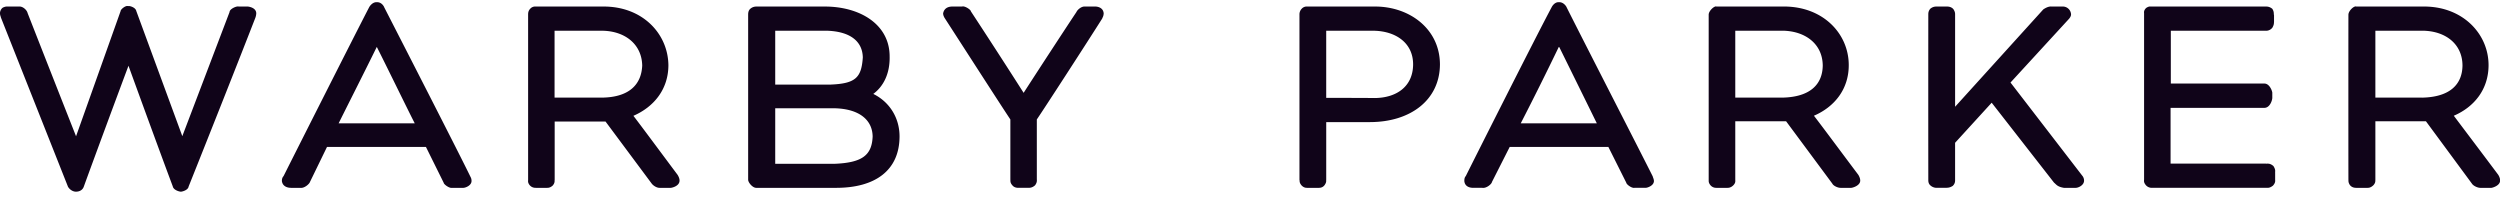 <svg width="200" height="16" fill="none" xmlns="http://www.w3.org/2000/svg"><g clip-path="url(#clip0)"><path d="M193.756 7.81h-3.726V2.458h3.856c1.797.048 3.108 1.087 3.113 2.787-.02 1.497-.989 2.524-3.244 2.567h.001zm6.065 6.123c-1.117-1.494-2.789-3.706-3.517-4.674 1.64-.704 2.781-2.116 2.781-4.053-.005-2.492-2.053-4.683-5.156-4.683h-5.431l-.038-.01c-.206 0-.586.38-.586.662-.006.238-.006 12.914 0 13.205.004.102-.016.212.111.413.164.222.407.234.513.234h.905c.05 0 .242.014.475-.216.172-.197.144-.32.152-.431V9.703h4.046l3.68 4.99c.096.159.431.334.673.334h.882c.064 0 .695-.165.695-.578.02-.195-.129-.453-.186-.516h.001zm-17.809-.109c-.013-.118.064-.227-.14-.543-.228-.191-.376-.191-.493-.191-.013 0-.052.016-.087 0h-7.646V8.628h7.502c.456 0 .636-.628.636-.797v-.414c0-.105-.202-.733-.636-.733h-7.482V2.46h7.567a.639.639 0 0 0 .555-.244c.138-.236.127-.358.134-.492v-.507c-.038-.118.024-.258-.138-.513-.223-.18-.404-.18-.51-.18h-9.231c-.057-.01-.165-.01-.347.111-.237.224-.16.407-.17.44v13.218c.01.129-.056.251.098.46a.62.62 0 0 0 .524.273h9.232c.086 0 .224.005.456-.175.233-.26.17-.402.176-.524v-.503zM160.84 6.603l4.688-5.105c.076-.095.156-.207.156-.35A.66.66 0 0 0 165 .523h-.867c-.292-.03-.591.176-.673.234l-7.052 7.783V1.2c0-.1.016-.241-.14-.471-.176-.2-.42-.206-.527-.206h-.808c-.1 0-.291 0-.502.17-.171.186-.167.375-.167.481a7279 7279 0 0 0 0 13.217c0 .104 0 .302.175.448a.746.746 0 0 0 .521.187h.724c.126-.012.284.005.533-.153.207-.196.19-.404.19-.482v-2.968l2.927-3.206 4.99 6.396c.189.15.251.322.786.414h.949c.22 0 .665-.216.665-.572a.603.603 0 0 0-.148-.406l-5.736-7.447zM142.573 7.81h-3.751V2.457h3.846c1.802.048 3.138 1.087 3.152 2.787-.02 1.497-.992 2.524-3.246 2.567h-.001zm2.542 1.448c1.637-.704 2.791-2.116 2.785-4.053 0-2.492-2.03-4.683-5.183-4.683h-5.413l-.02-.01c-.2 0-.589.38-.589.661V14.38c.005.102-.027.212.122.413a.594.594 0 0 0 .487.234h.894c.038 0 .258.014.48-.216.18-.197.144-.32.144-.431V9.703h4.067l3.7 4.99c.073.159.408.334.661.334h.847c.09 0 .721-.165.721-.578.009-.195-.135-.453-.192-.516-1.126-1.494-2.762-3.706-3.511-4.674zm-23.455.608a260.37 260.37 0 0 0 3.035-6.095c.011-.007.017-.01.017-.017.02.01.025.016.041.034.975 1.978 2.375 4.814 2.993 6.078h-6.086zm3.665-9.295c0-.012-.212-.413-.613-.397-.38-.016-.577.397-.577.397-1.344 2.523-6.117 12-6.873 13.517-.065.07-.116.165-.116.394.051.544.614.544.722.544h.712c.343.057.762-.317.775-.466l1.421-2.805h7.894l1.433 2.862c.015.129.38.413.613.413.01 0 .027 0 .04-.004h.887c.159 0 .672-.175.672-.551-.012-.175-.075-.259-.096-.364-.849-1.705-5.603-10.958-6.895-13.54h.001zm-15.339 7.271c-1.174-.012-3-.012-3.889-.012V2.46h3.849c1.747.045 3.103.995 3.103 2.688-.009 1.795-1.348 2.677-3.062 2.695h-.001zm.026-7.32h-5.438a.542.542 0 0 0-.436.176.654.654 0 0 0-.181.476V14.38c.031.102-.033.212.163.447.184.2.369.2.449.2h.942c.069 0 .327 0 .487-.264.137-.218.085-.307.1-.383V9.768h3.509c3.232-.007 5.576-1.767 5.588-4.62-.012-2.867-2.467-4.625-5.183-4.625zm-22.383 0h-.85c-.28-.013-.586.26-.664.44-.73 1.09-3.245 4.942-4.224 6.466A607.461 607.461 0 0 0 77.67.907c0-.129-.49-.457-.704-.384h-.751c-.147 0-.662 0-.766.552.01.185.08.278.105.338 1.058 1.634 4.705 7.3 5.275 8.143v4.793c.011.132-.03.264.16.476.136.172.345.2.451.2h.828c.127 0 .307 0 .535-.2.185-.251.143-.386.143-.526V9.555c.567-.826 4.087-6.26 5.232-8.074.043-.129.101-.17.117-.407-.037-.523-.591-.552-.664-.552l-.001.001zm-20.89 12.584h-4.721V8.66h4.684c2.047.031 3.09.942 3.109 2.258-.06 1.497-.827 2.102-3.07 2.187h-.001zm-4.72-10.65h4.098c1.953.053 2.883.888 2.908 2.142-.11 1.606-.57 2.085-2.563 2.168h-4.444v-4.31zm7.844 5.057c.82-.608 1.338-1.631 1.308-2.998 0-2.578-2.387-3.992-5.19-3.992h-5.434c-.096 0-.297 0-.498.159-.197.154-.197.386-.197.518v13.18c0 .212.345.647.647.647h6.395c3.1 0 5.06-1.377 5.07-4.107 0-1.518-.82-2.777-2.1-3.406v-.001zM48.15 7.81h-3.785V2.46h3.879c1.77.045 3.1 1.085 3.133 2.783-.064 1.498-1.017 2.54-3.228 2.567v.001zm2.523 1.454c1.635-.709 2.799-2.12 2.799-4.058C53.44 2.71 51.422.523 48.297.523h-5.445a.523.523 0 0 0-.433.176c-.154.16-.17.326-.17.476V14.38c0 .102-.037.212.105.407.186.24.428.24.525.24h.888c.08 0 .26 0 .465-.2.18-.235.121-.345.142-.447V9.725h4.07l3.697 4.968c.113.147.38.334.62.334h.894c.095 0 .708-.138.708-.578.01-.2-.146-.46-.197-.516-1.11-1.482-2.755-3.706-3.495-4.67l.002.002zm-23.583.604c.625-1.264 2.063-4.096 3.043-6.096 0-.006.004-.01.004-.026.005.02.017.026.027.044.995 1.977 2.37 4.813 3.016 6.077h-6.09zM30.732.572c0-.012-.175-.413-.59-.397-.38-.016-.606.397-.606.397-1.307 2.523-6.091 12-6.852 13.517-.06.07-.133.165-.133.394.074.544.647.544.747.544h.713c.34.057.738-.317.784-.466l1.364-2.805h7.917l1.418 2.862c.013.129.4.413.62.413.013 0 .04 0 .051-.004h.905c.152 0 .653-.175.653-.551 0-.175-.047-.259-.102-.364-.821-1.705-5.568-10.959-6.89-13.54zM19.815.523H19.1c-.178-.056-.734.198-.734.436l-3.781 9.934L10.905.884c-.066-.317-.573-.424-.61-.397h-.058c-.19-.063-.59.26-.59.406L6.084 10.902c-.89-2.25-2.792-7.087-3.876-9.855-.046-.22-.36-.554-.696-.524H.591C.531.523.445.513.245.6.059.705-.01.959 0 1.059c0 .164.054.238.077.353l5.365 13.533c.203.324.504.387.6.387h.042s.484.03.629-.427c1.022-2.81 2.742-7.444 3.566-9.645.809 2.227 2.529 6.945 3.543 9.65.067.323.593.435.65.422.042.013.57-.1.617-.407 1.8-4.506 3.953-9.936 5.344-13.513.036-.115.053-.158.068-.337 0-.476-.63-.552-.687-.552z" fill="#100419"/></g><defs><clipPath id="clip0"><path fill="#fff" d="M0 0h200v16H0z"/></clipPath></defs></svg>